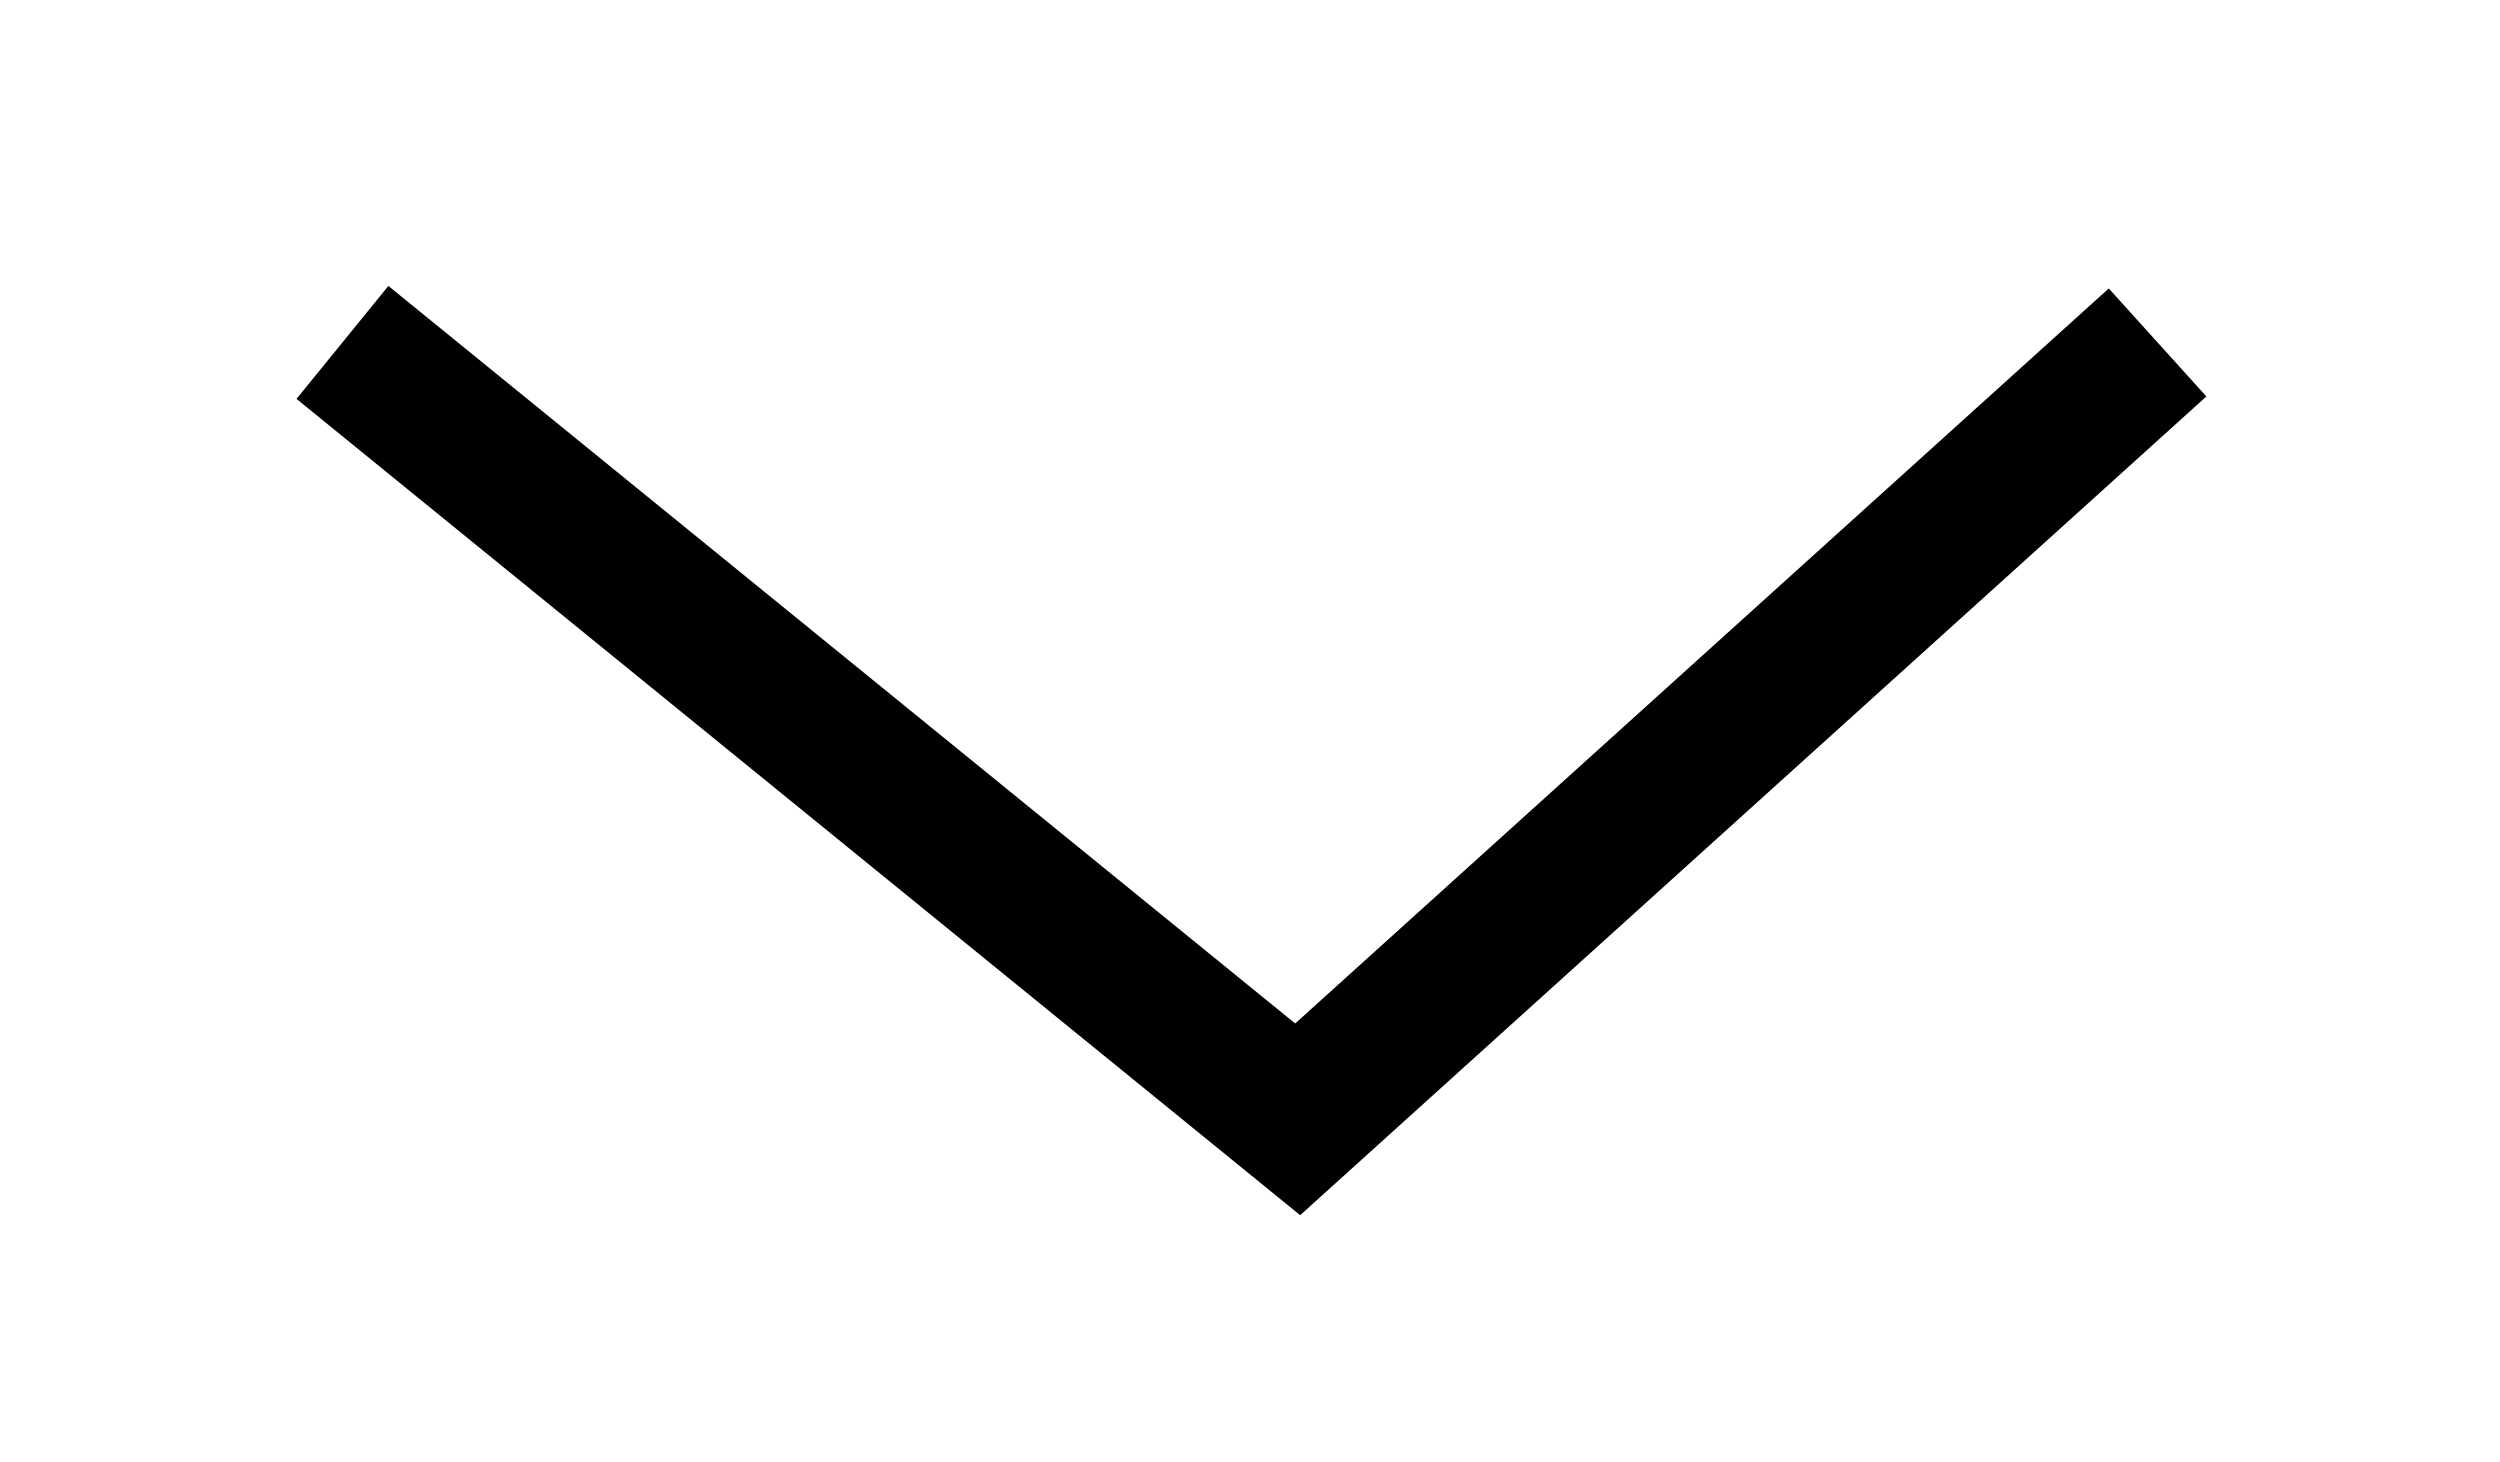 <?xml version="1.0" encoding="utf-8"?>
<svg version="1.1" xmlns="http://www.w3.org/2000/svg" xmlns:xlink="http://www.w3.org/1999/xlink" height="10.04" width="17.171">
  <defs>
    <path id="path-1" opacity="1" fill-rule="evenodd" d="M2.352,7.688 L8.913,2.352 L14.819,7.688 "/>
  </defs>
  <g transform="translate(8.585, 5.02) scale(1, -1) translate(-8.585, -5.02) translate(8.585, 5.02) rotate(-1800.001) translate(-8.585, -5.02)" opacity="1">
    <use xlink:href="#path-1" fill-opacity="0" stroke="rgb(0,0,0)" stroke-opacity="1" stroke-width="1" stroke-linecap="butt" stroke-linejoin="miter"/>
  </g>
</svg>